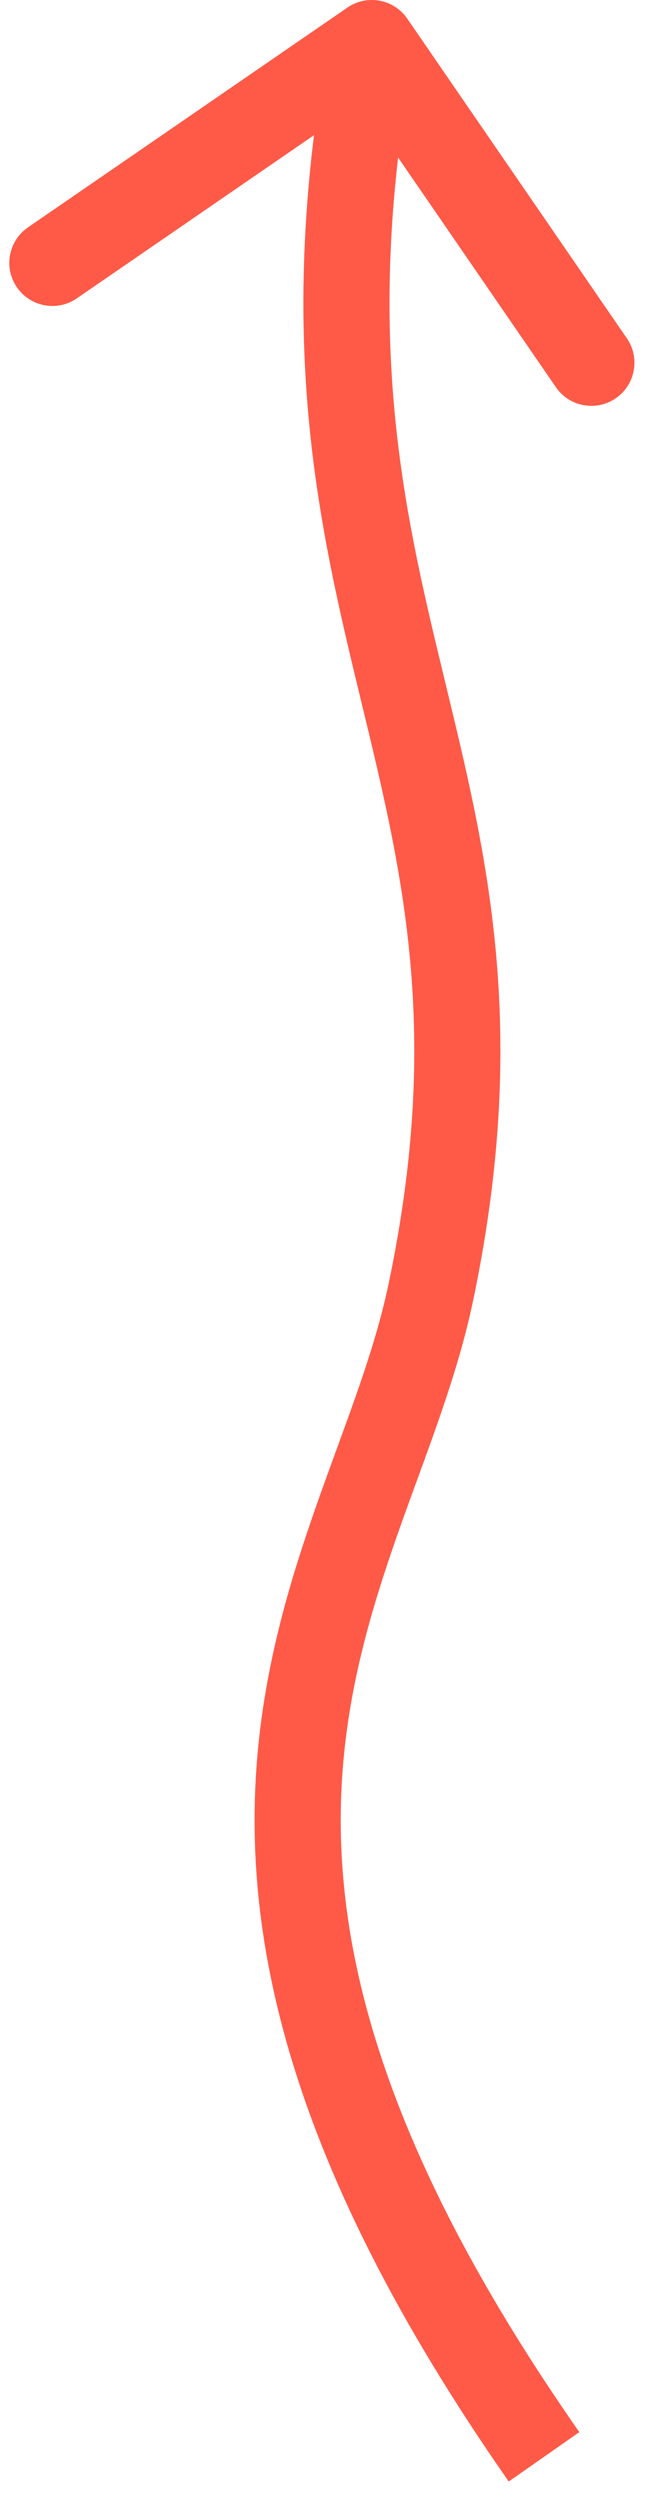 <?xml version="1.0" encoding="UTF-8"?> <svg xmlns="http://www.w3.org/2000/svg" width="15" height="58" viewBox="0 0 15 58" fill="none"> <path d="M9.457 0.433C9.144 -0.022 8.521 -0.137 8.066 0.176L0.65 5.275C0.195 5.588 0.079 6.21 0.392 6.665C0.705 7.12 1.328 7.236 1.783 6.923L8.375 2.391L12.907 8.983C13.22 9.438 13.843 9.553 14.298 9.24C14.753 8.928 14.868 8.305 14.556 7.85L9.457 0.433ZM10 30L10.979 30.206L10 30ZM7.649 0.818C6.361 7.776 7.385 12.133 8.372 16.211C9.341 20.216 10.26 23.908 9.021 29.794L10.979 30.206C12.314 23.86 11.299 19.802 10.316 15.74C9.35 11.751 8.405 7.724 9.616 1.182L7.649 0.818ZM9.021 29.794C8.698 31.332 8.096 32.829 7.468 34.585C6.852 36.308 6.241 38.211 6.009 40.395C5.54 44.819 6.648 50.181 11.813 57.573L13.452 56.427C8.485 49.319 7.593 44.431 7.998 40.605C8.204 38.664 8.749 36.942 9.351 35.258C9.941 33.608 10.618 31.918 10.979 30.206L9.021 29.794Z" fill="#FF5947"></path> </svg> 